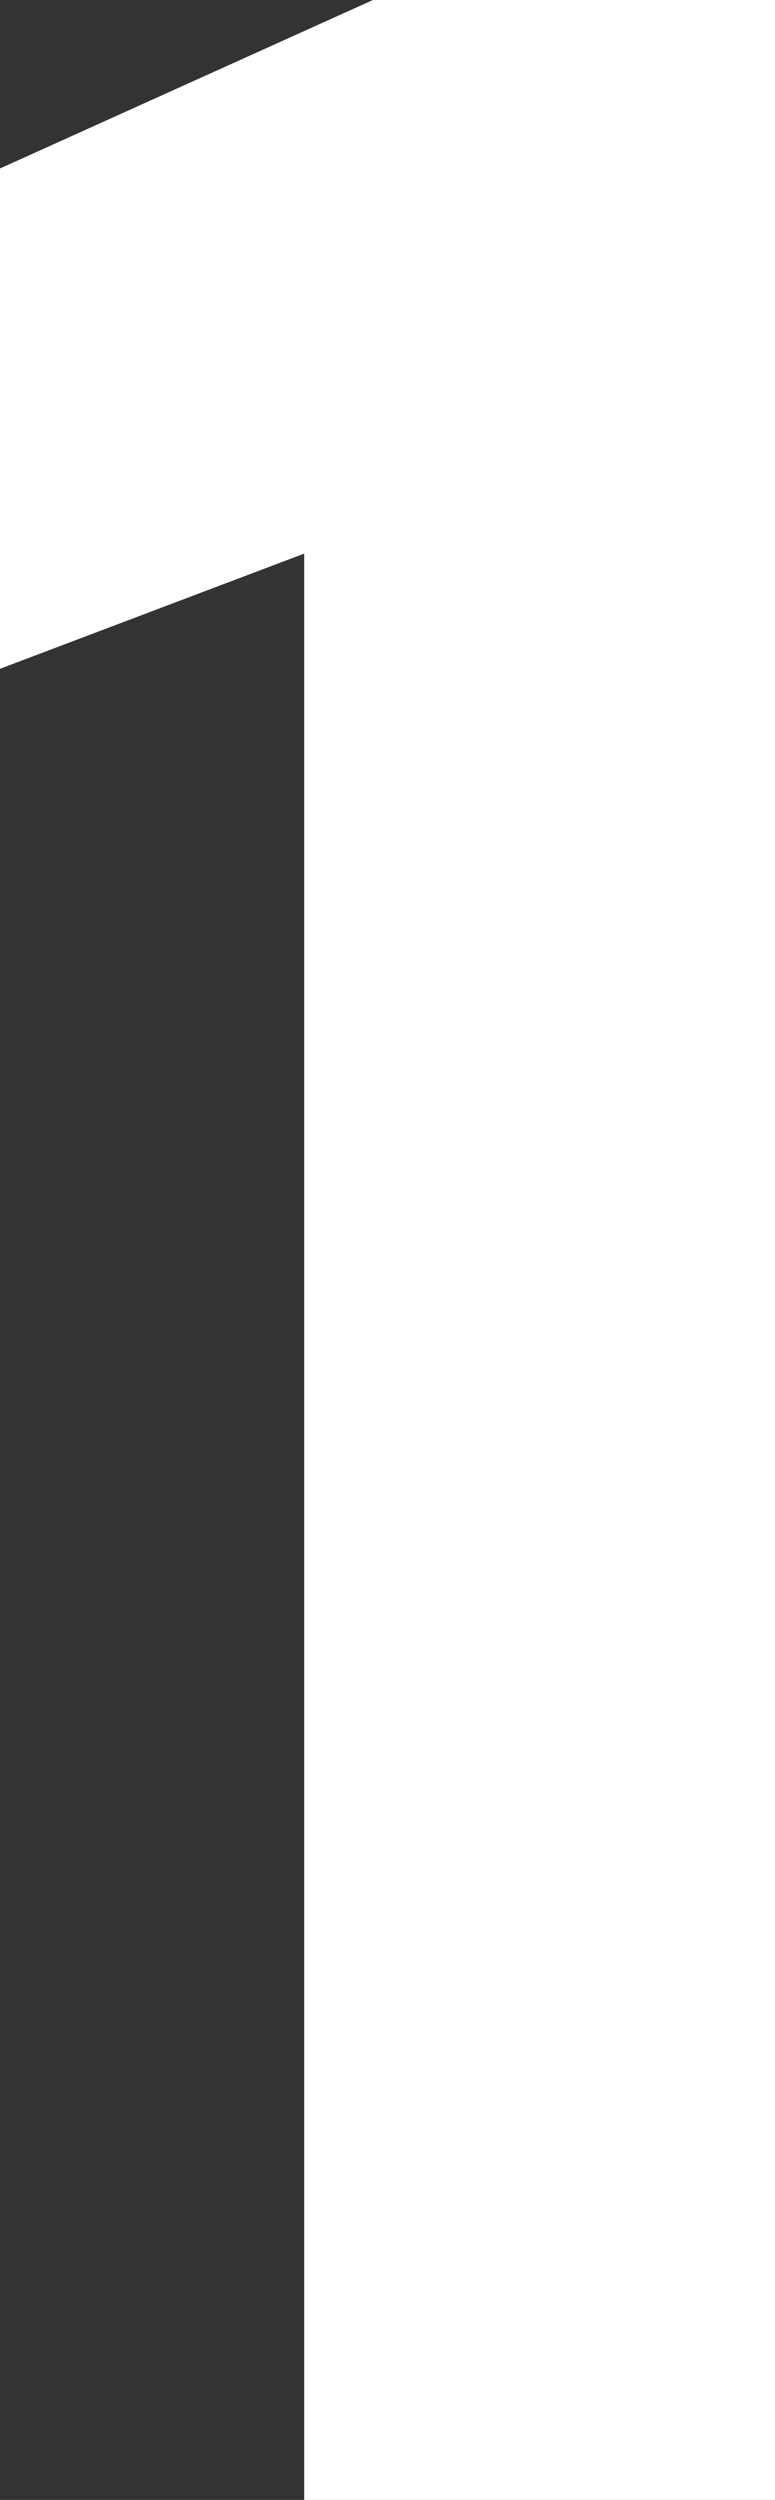 <svg xmlns="http://www.w3.org/2000/svg" width="7.047" height="22.719" viewBox="0 0 7.047 22.719">
  <rect x="0" y="0" width="7.047" height="22.719" fill="#333333" stroke="none"/>
  <defs>
    <style>
      .cls-1 {
        fill: #fff;
      }
    </style>
  </defs>
  <g id="レイヤー_2" data-name="レイヤー 2">
    <g id="contents">
      <path class="cls-1" d="M7.047,22.719H2.766V5.031L0,6.078V1.531L3.391,0H7.047Z"/>
    </g>
  </g>
</svg>
